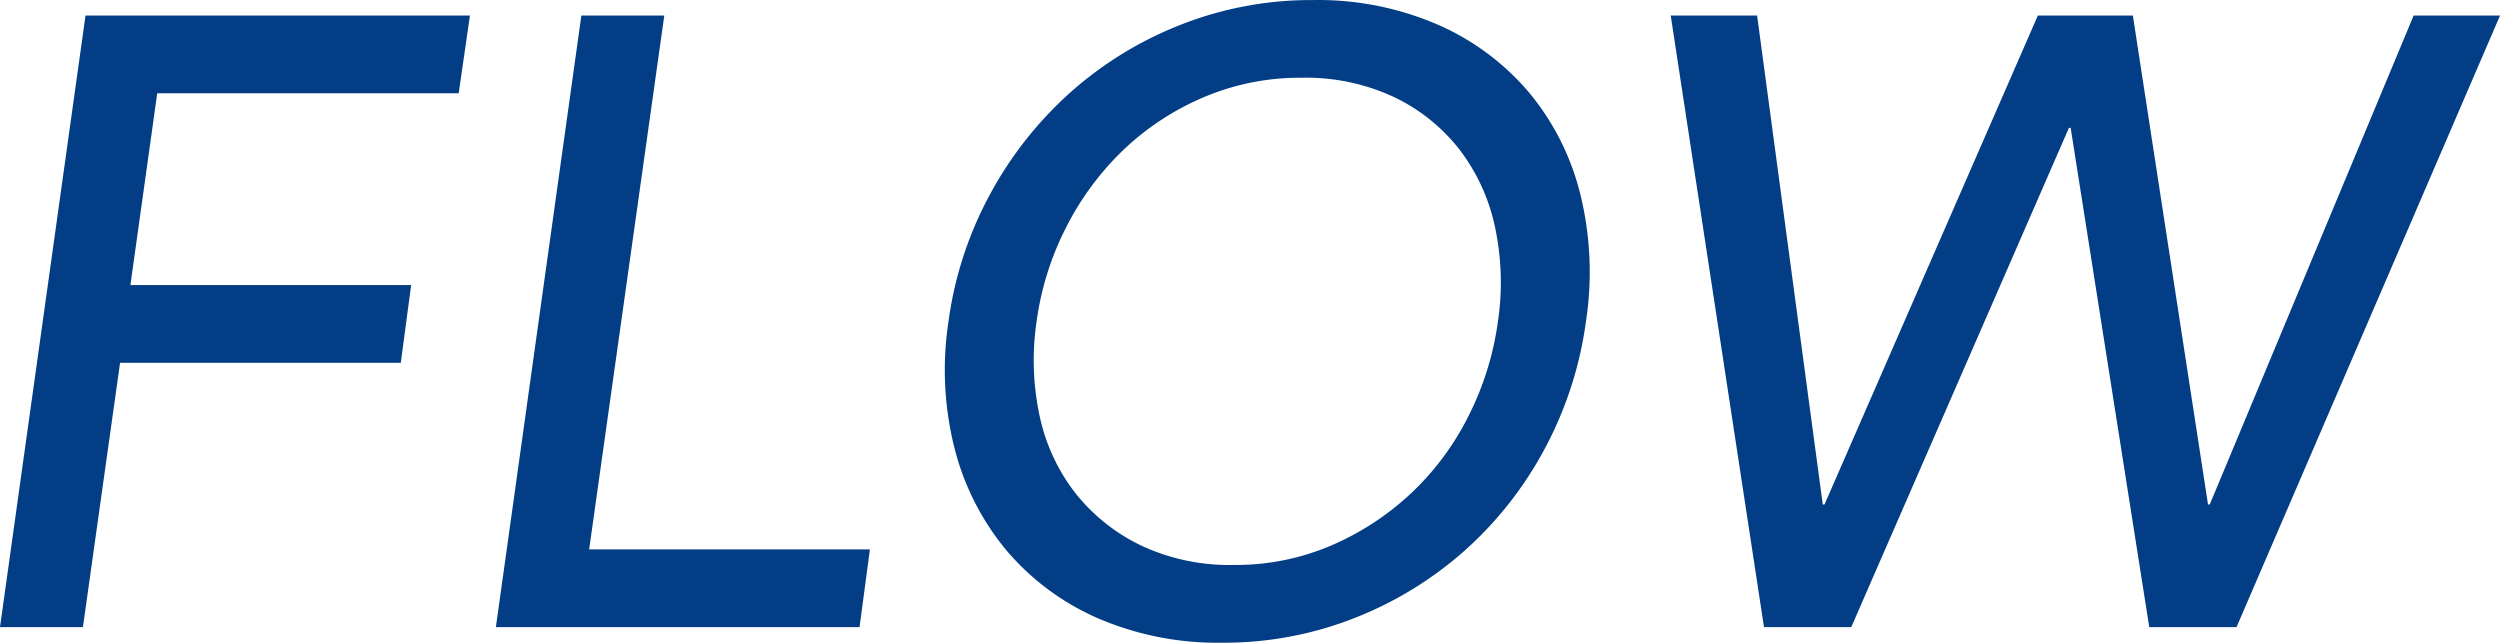 <svg xmlns="http://www.w3.org/2000/svg" width="188.11" height="48.36"><path data-name="パス 1040" d="M6.434 1.17h28.925l-.845 5.85H11.83L9.812 21.45h21.125l-.78 5.85H9.034L6.239 47.19h-6.24zm37.31 0h6.24L44.33 41.34h21.125l-.78 5.85H37.312zm48.23 47.19a22.71 22.71 0 01-9.392-1.853 18.921 18.921 0 01-6.857-5.1 19.505 19.505 0 01-3.9-7.67 24.083 24.083 0 01-.455-9.555 27.855 27.855 0 013.12-9.555 28.357 28.357 0 016.045-7.67 27.667 27.667 0 018.32-5.1A26.772 26.772 0 0198.8.004a22.71 22.71 0 019.392 1.853 18.921 18.921 0 016.858 5.1 19.169 19.169 0 013.862 7.668 24.509 24.509 0 01.423 9.555 28.277 28.277 0 01-3.088 9.555 27.834 27.834 0 01-6.012 7.67 27.667 27.667 0 01-8.32 5.1 26.772 26.772 0 01-9.941 1.855zm.845-5.85a18.3 18.3 0 007.345-1.463 20.764 20.764 0 006.013-3.932 20.679 20.679 0 004.323-5.818 22.5 22.5 0 002.212-7.117 19.949 19.949 0 00-.227-7.117 14.5 14.5 0 00-2.673-5.818 13.751 13.751 0 00-4.9-3.932 15.649 15.649 0 00-6.955-1.463 18.529 18.529 0 00-7.378 1.463 20.2 20.2 0 00-6.013 3.932 21.543 21.543 0 00-4.324 5.818 22.016 22.016 0 00-2.243 7.117 19.949 19.949 0 00.227 7.118 14.257 14.257 0 002.7 5.818 14.059 14.059 0 004.94 3.932 15.649 15.649 0 006.953 1.462zm32.893-41.34h6.5l4.94 36.79h.13l16.053-36.79h7.15l5.655 36.79h.13l15.342-36.79h6.5l-19.828 46.02h-6.565l-5.914-37.57h-.13l-16.381 37.57h-6.564z" fill="#033d86"/></svg>